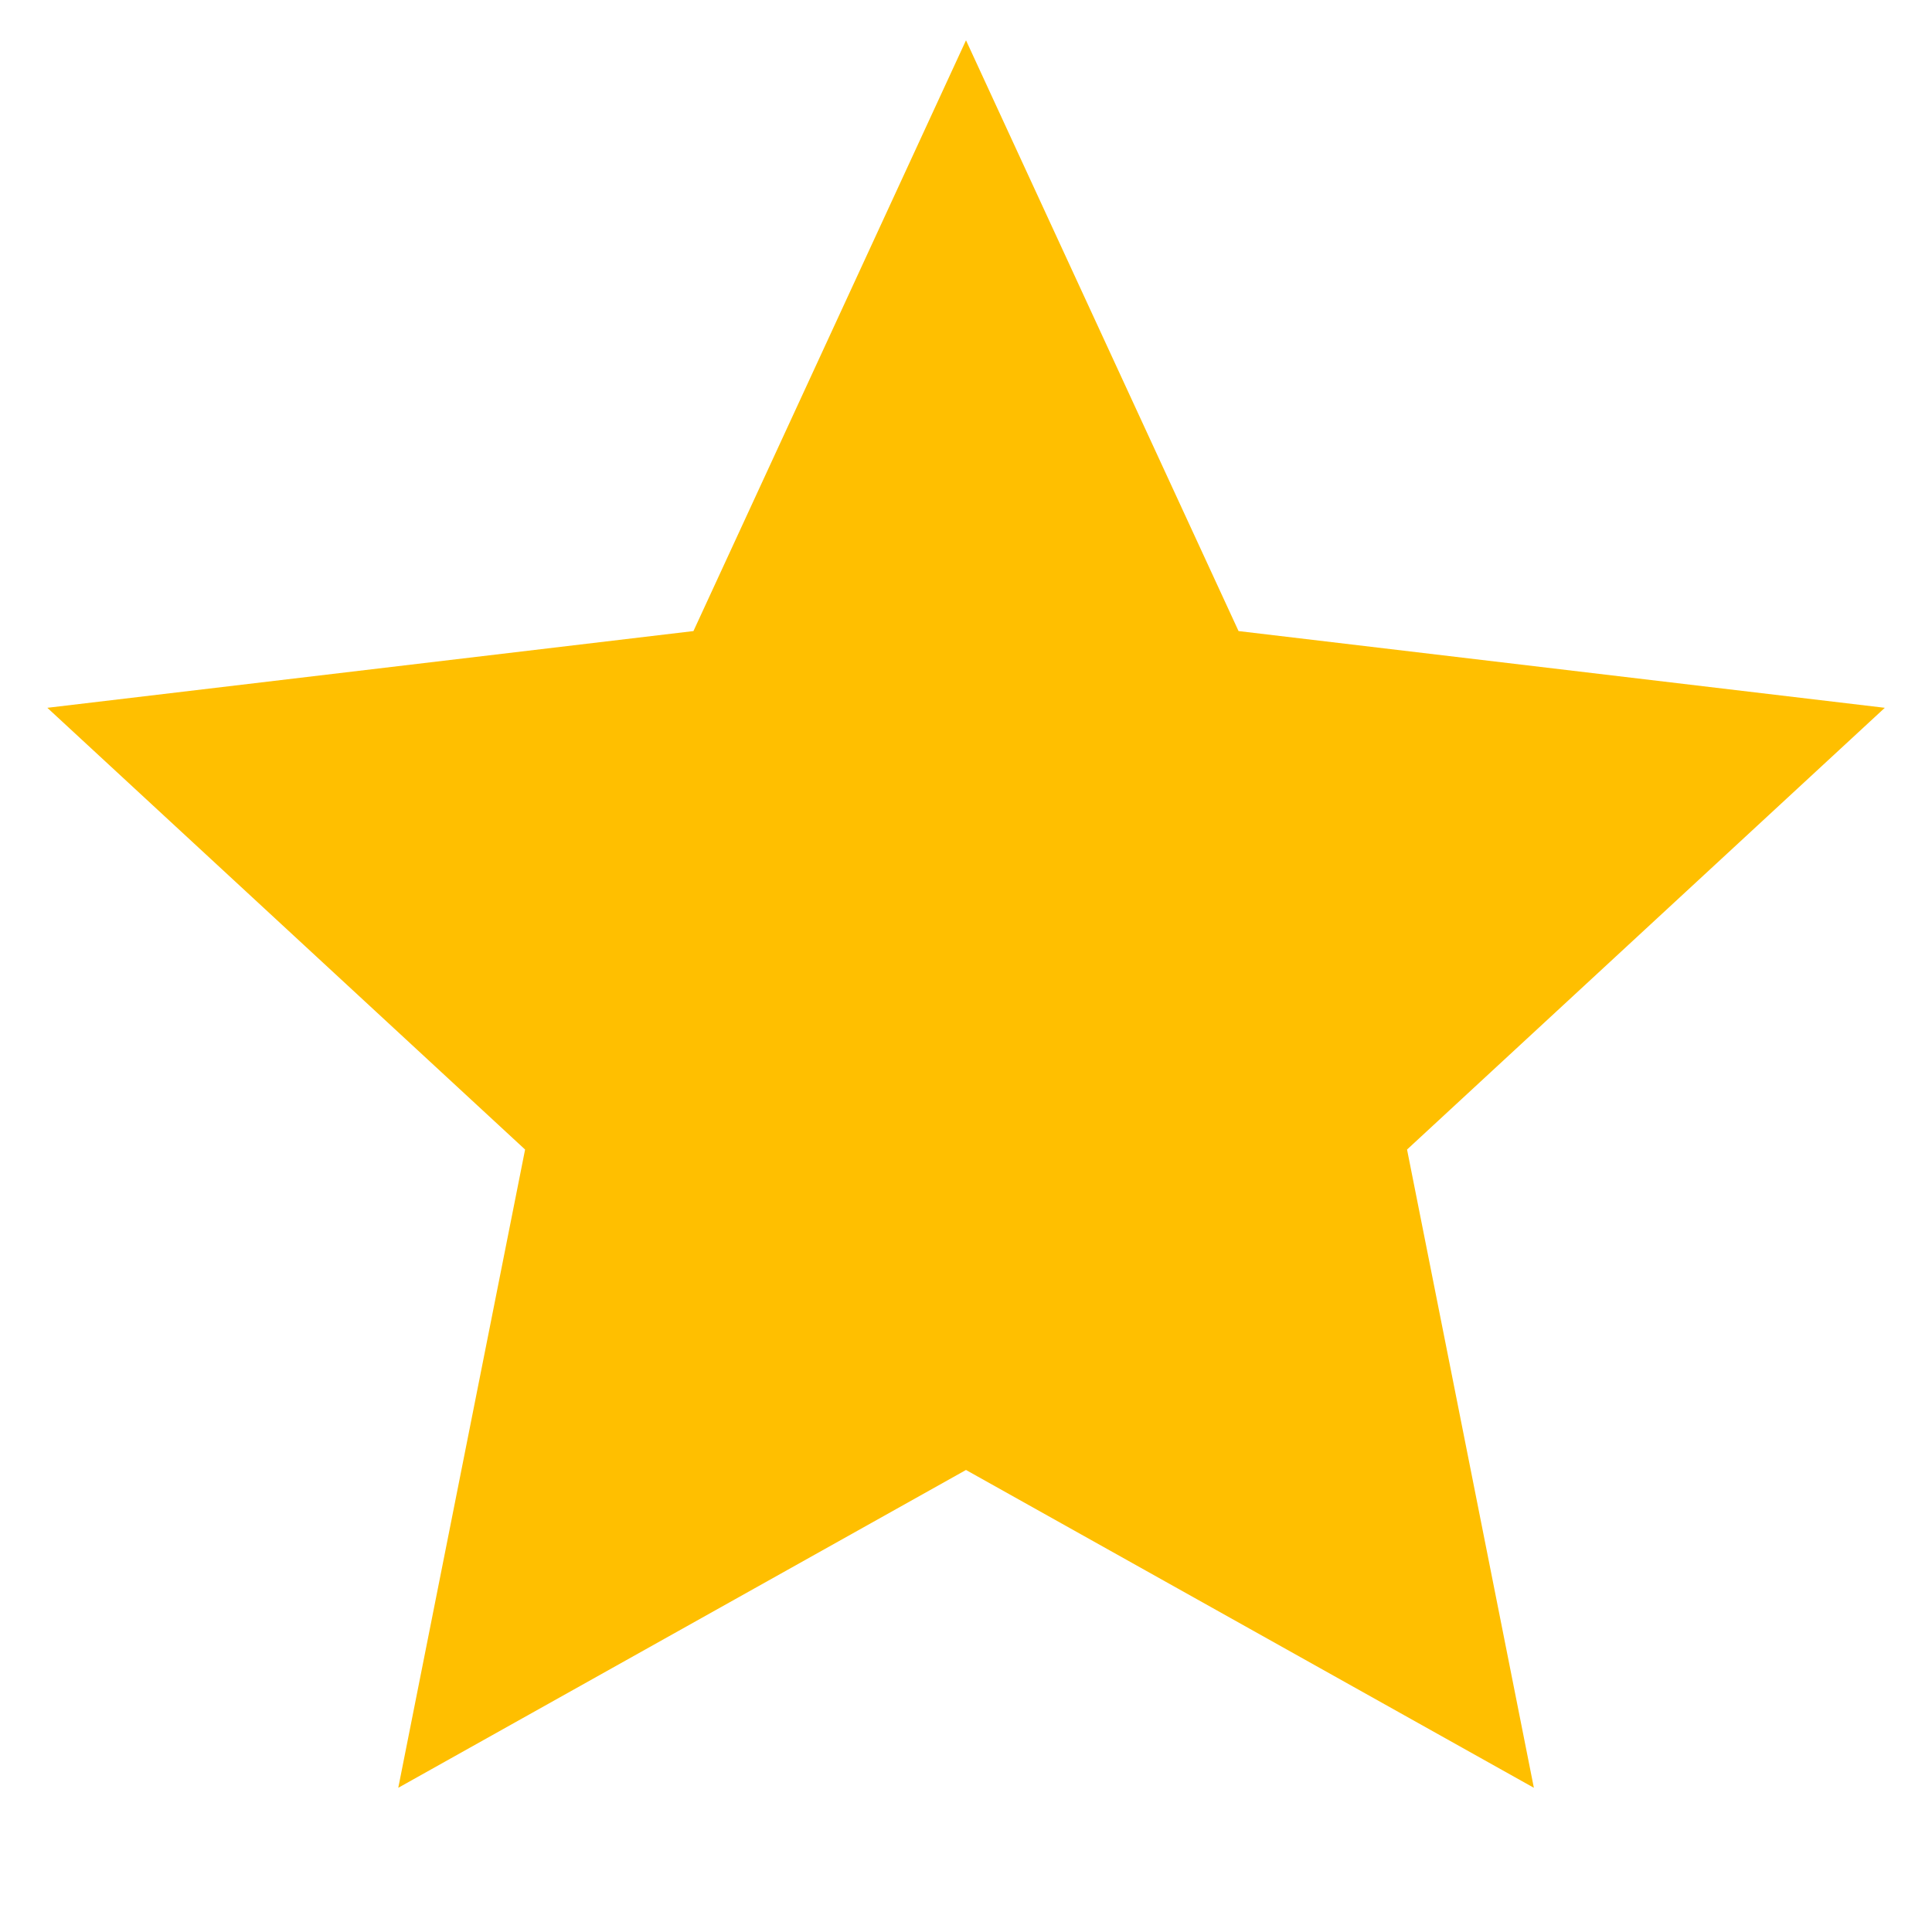 <svg width="14" height="14" viewBox="0 0 14 14" fill="none" xmlns="http://www.w3.org/2000/svg">
<path d="M7 10.652L2.886 12.955L3.805 8.33L0.343 5.129L5.025 4.573L7 0.292L8.975 4.573L13.658 5.129L10.196 8.33L11.115 12.955L7 10.652Z" fill="#FFBF00"/>
</svg>

